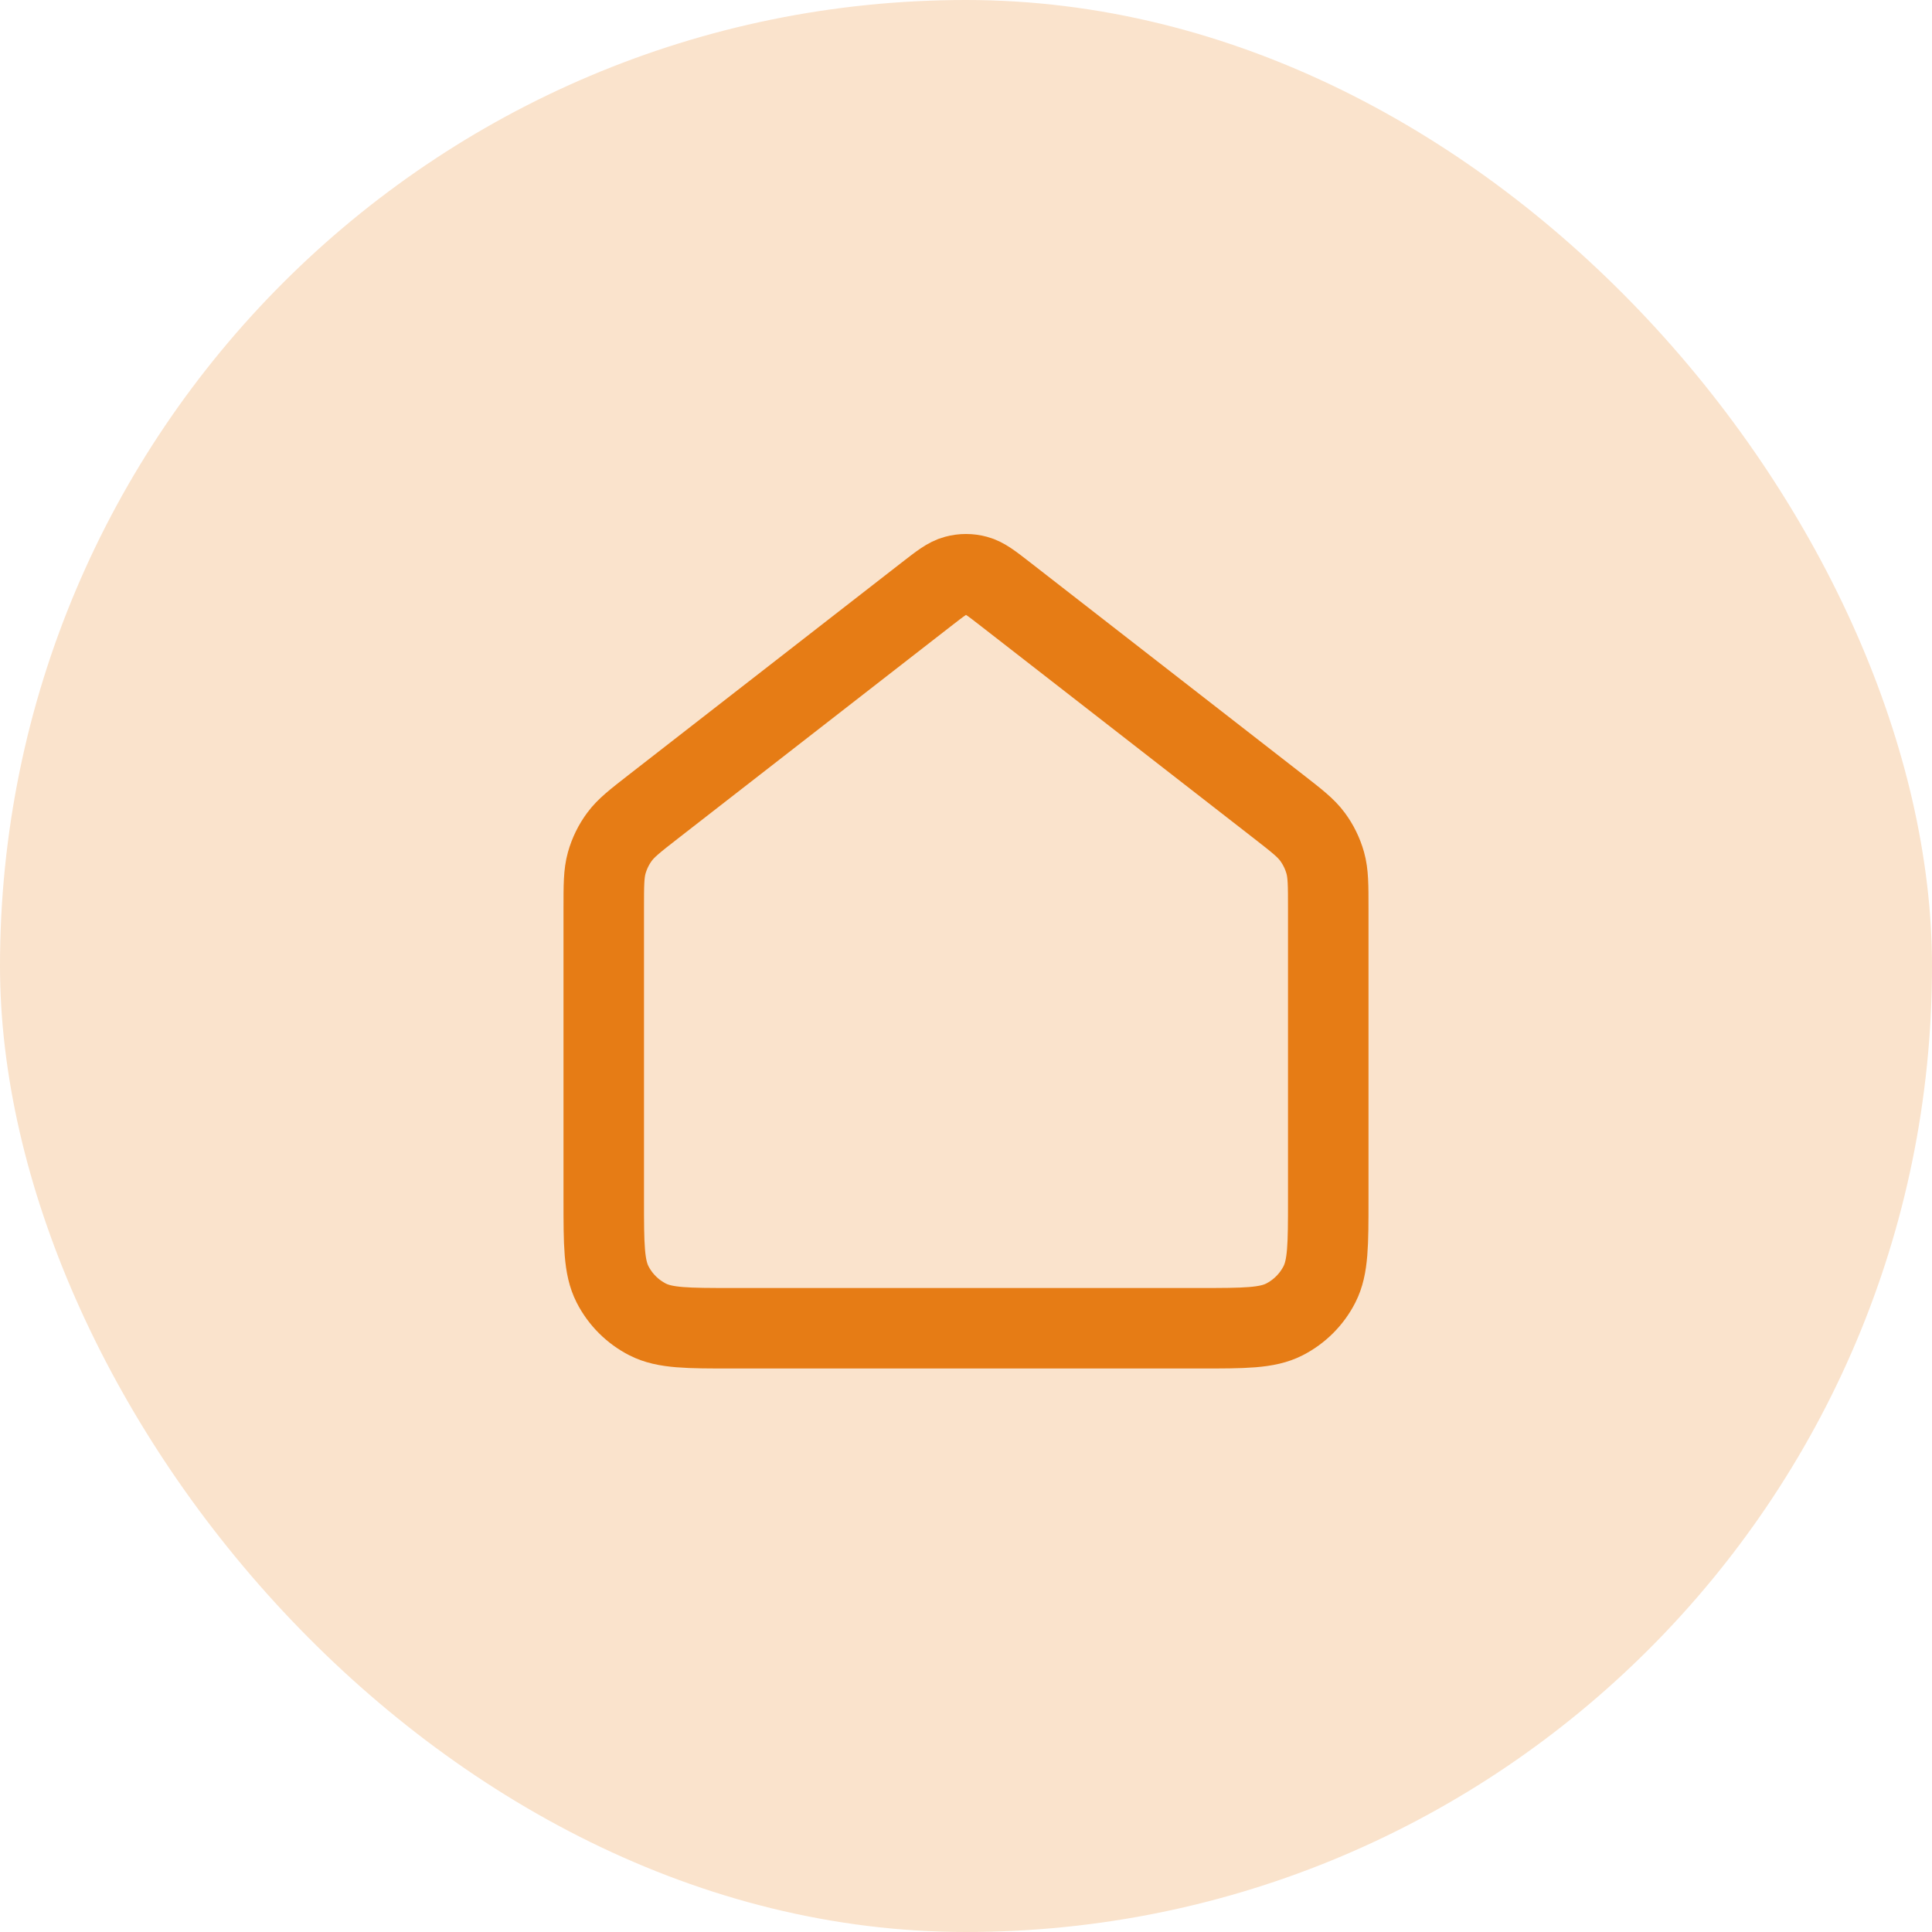 <svg width="48" height="48" viewBox="0 0 48 48" fill="none" xmlns="http://www.w3.org/2000/svg">
<rect width="48" height="48" rx="24" fill="#FAE3CC"/>
<path d="M15 22.565C15 21.991 15 21.704 15.074 21.439C15.14 21.205 15.247 20.985 15.392 20.789C15.555 20.568 15.782 20.392 16.235 20.039L23.018 14.764C23.369 14.491 23.545 14.354 23.739 14.302C23.91 14.255 24.09 14.255 24.261 14.302C24.455 14.354 24.631 14.491 24.982 14.764L31.765 20.039C32.218 20.392 32.445 20.568 32.608 20.789C32.753 20.985 32.86 21.205 32.926 21.439C33 21.704 33 21.991 33 22.565V29.8C33 30.92 33 31.48 32.782 31.908C32.59 32.285 32.284 32.59 31.908 32.782C31.48 33 30.92 33 29.8 33H18.2C17.08 33 16.52 33 16.092 32.782C15.716 32.59 15.41 32.285 15.218 31.908C15 31.48 15 30.92 15 29.8V22.565Z" stroke="#E67C15" stroke-width="2" stroke-linecap="round" stroke-linejoin="round"/>
</svg>
